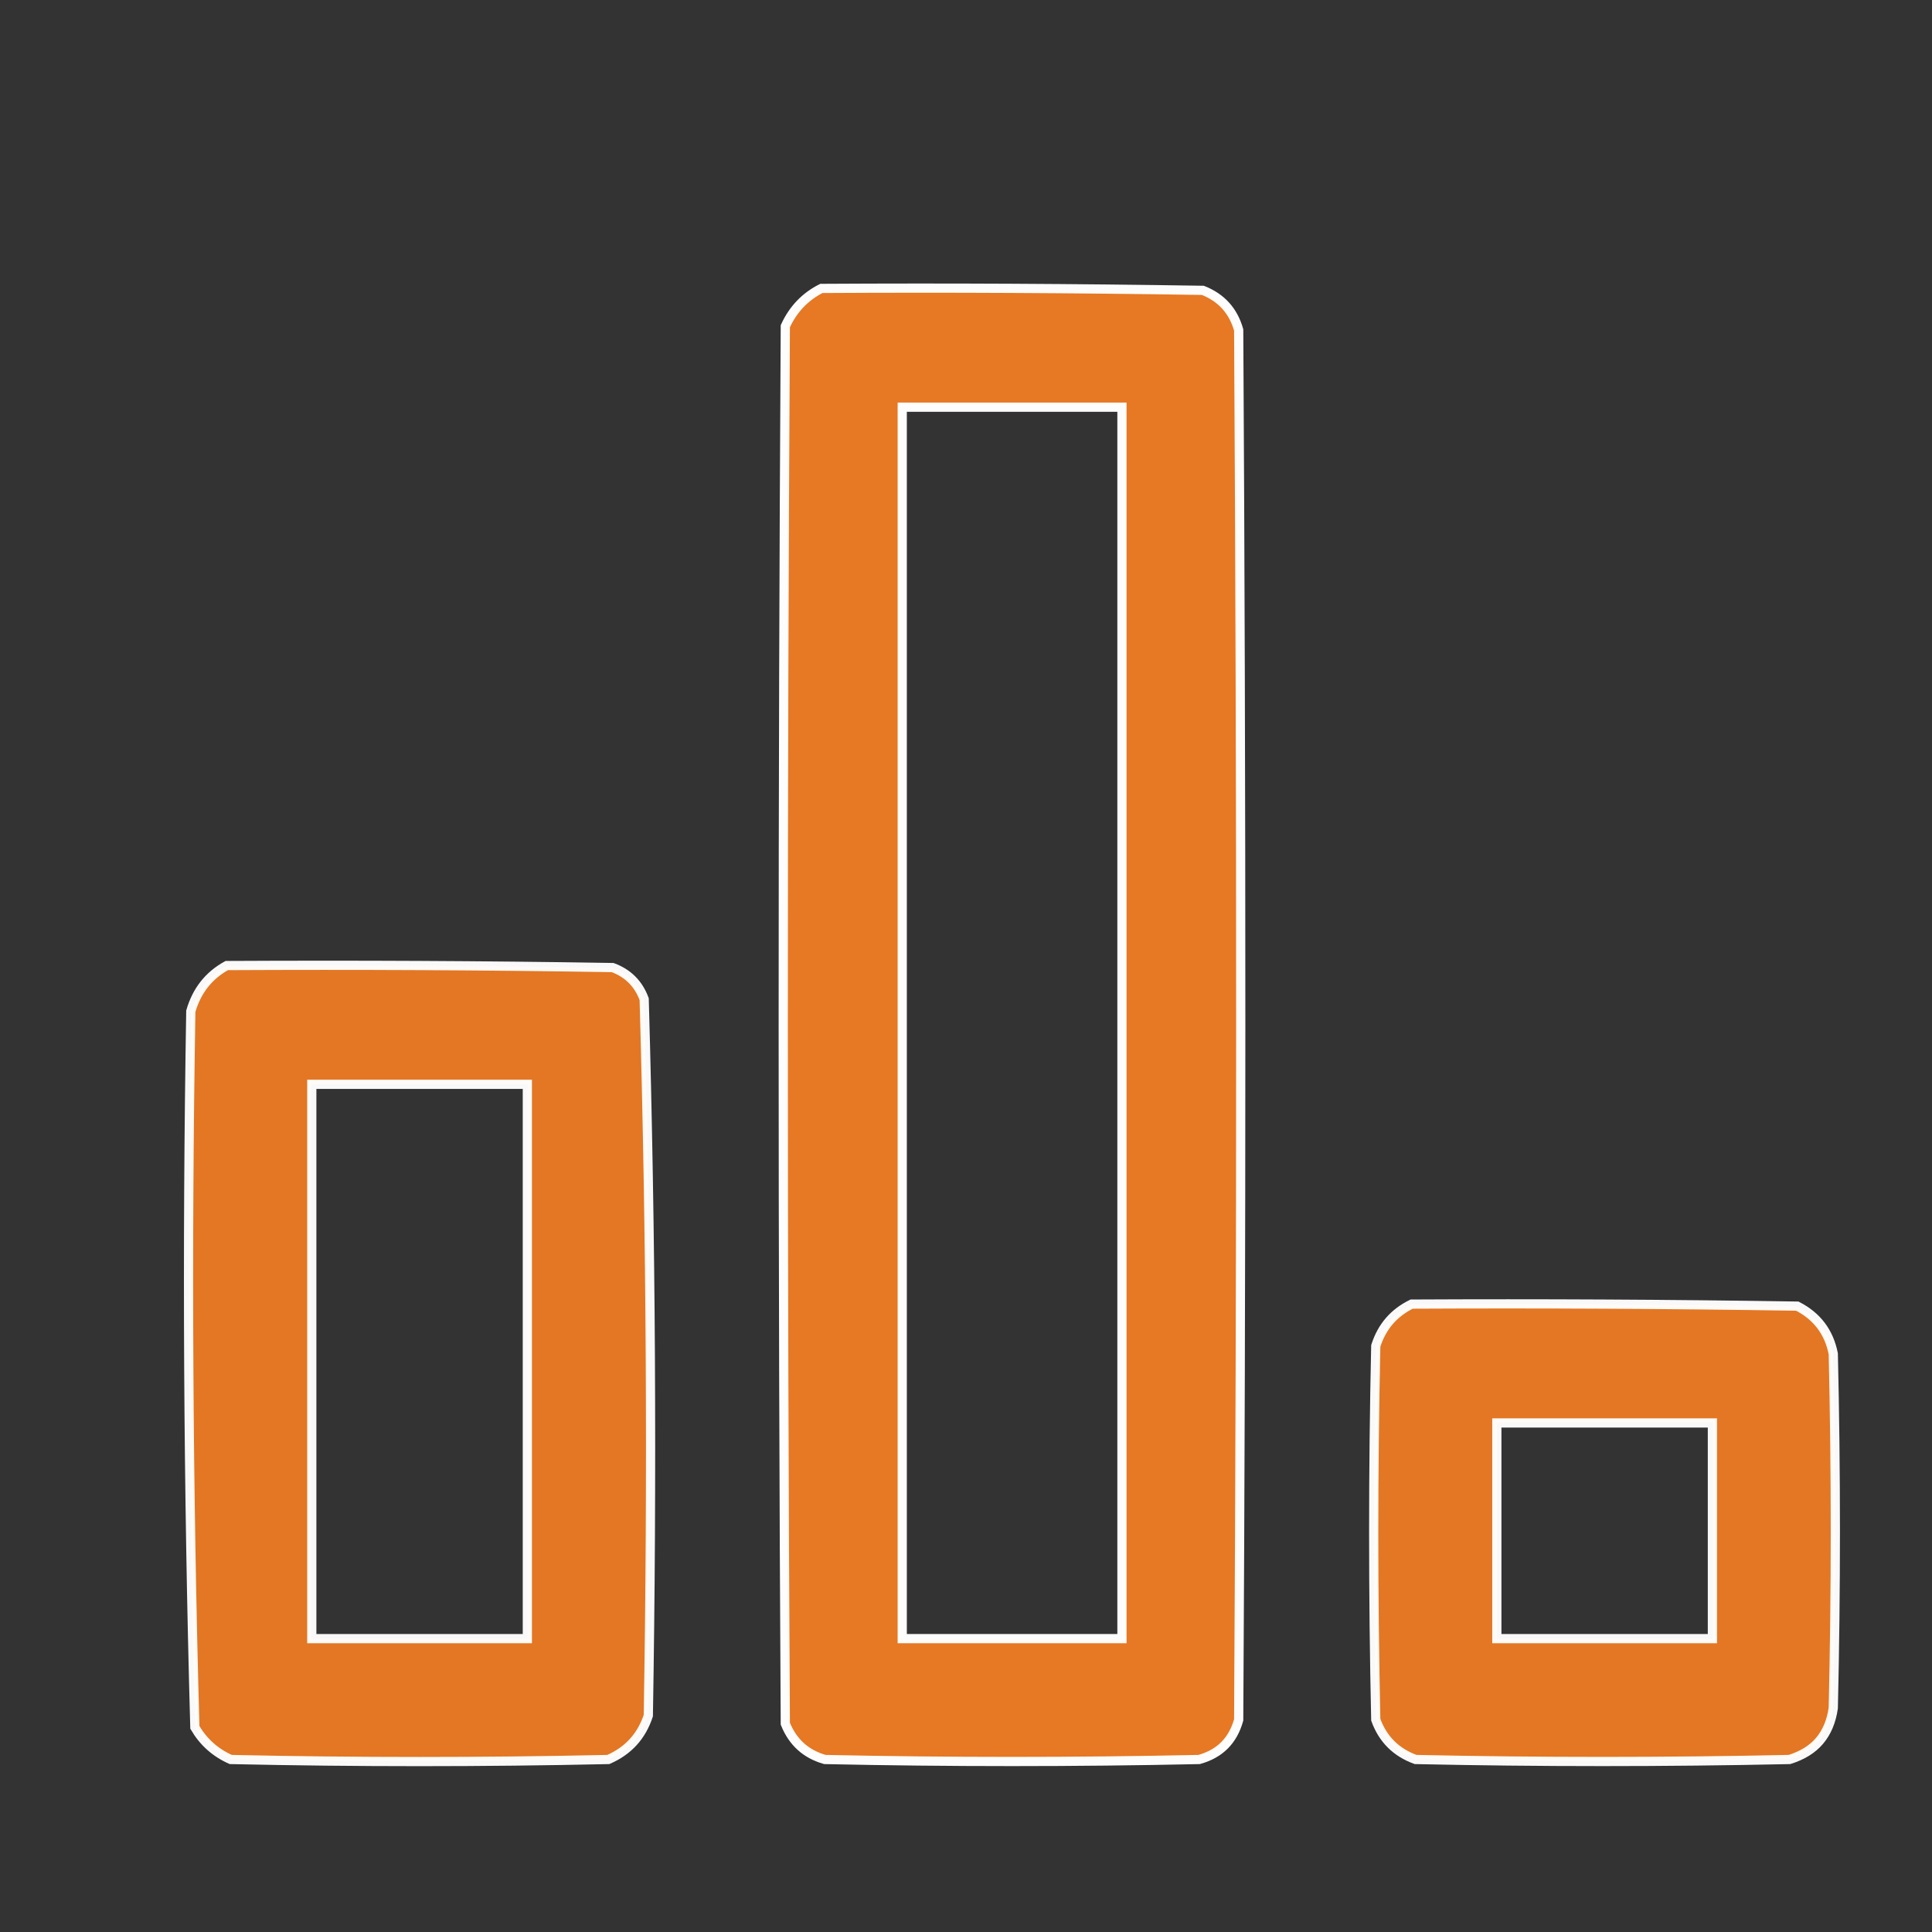 <svg width="21" height="21" viewBox="0 0 21 21" fill="none" xmlns="http://www.w3.org/2000/svg">
<rect x="0" y="0" width="21" height="21" fill="#333333" stroke="none"/>
<path opacity="0.987" d="M8.928 3.135C10.31 3.127 11.693 3.134 13.075 3.156C13.277 3.236 13.405 3.379 13.464 3.586C13.494 8.622 13.494 13.659 13.464 18.695C13.401 18.92 13.26 19.062 13.034 19.125C11.678 19.154 10.322 19.154 8.966 19.125C8.759 19.066 8.617 18.937 8.536 18.736C8.506 13.673 8.506 8.609 8.536 3.546C8.621 3.36 8.752 3.224 8.928 3.135ZM9.807 17.811H12.195V4.426H9.807V17.811Z" fill="#E97924" stroke="white" stroke-width="0.1"/>
<path opacity="0.965" d="M2.465 10.495C3.863 10.488 5.261 10.494 6.659 10.517C6.827 10.579 6.94 10.693 7.002 10.86C7.076 13.454 7.091 16.049 7.047 18.648C6.973 18.872 6.83 19.03 6.612 19.125C5.244 19.155 3.876 19.155 2.508 19.125C2.34 19.05 2.211 18.935 2.118 18.776C2.045 16.183 2.03 13.588 2.074 10.991C2.139 10.767 2.269 10.603 2.465 10.495ZM3.389 17.811H5.732V11.786H3.389V17.811Z" fill="#E97924" stroke="white" stroke-width="0.1"/>
<path opacity="0.968" d="M15.344 14.175C16.741 14.168 18.139 14.175 19.536 14.197C19.75 14.307 19.88 14.478 19.927 14.715C19.957 15.998 19.957 17.282 19.927 18.566C19.906 18.713 19.855 18.831 19.777 18.923C19.7 19.014 19.591 19.081 19.451 19.125C18.096 19.154 16.741 19.154 15.387 19.125C15.175 19.048 15.031 18.905 14.954 18.693C14.924 17.338 14.924 15.983 14.954 14.629C15.021 14.419 15.151 14.27 15.344 14.175ZM16.27 17.811H18.613V15.467H16.27V17.811Z" fill="#E97924" stroke="white" stroke-width="0.1"/>
</svg>
